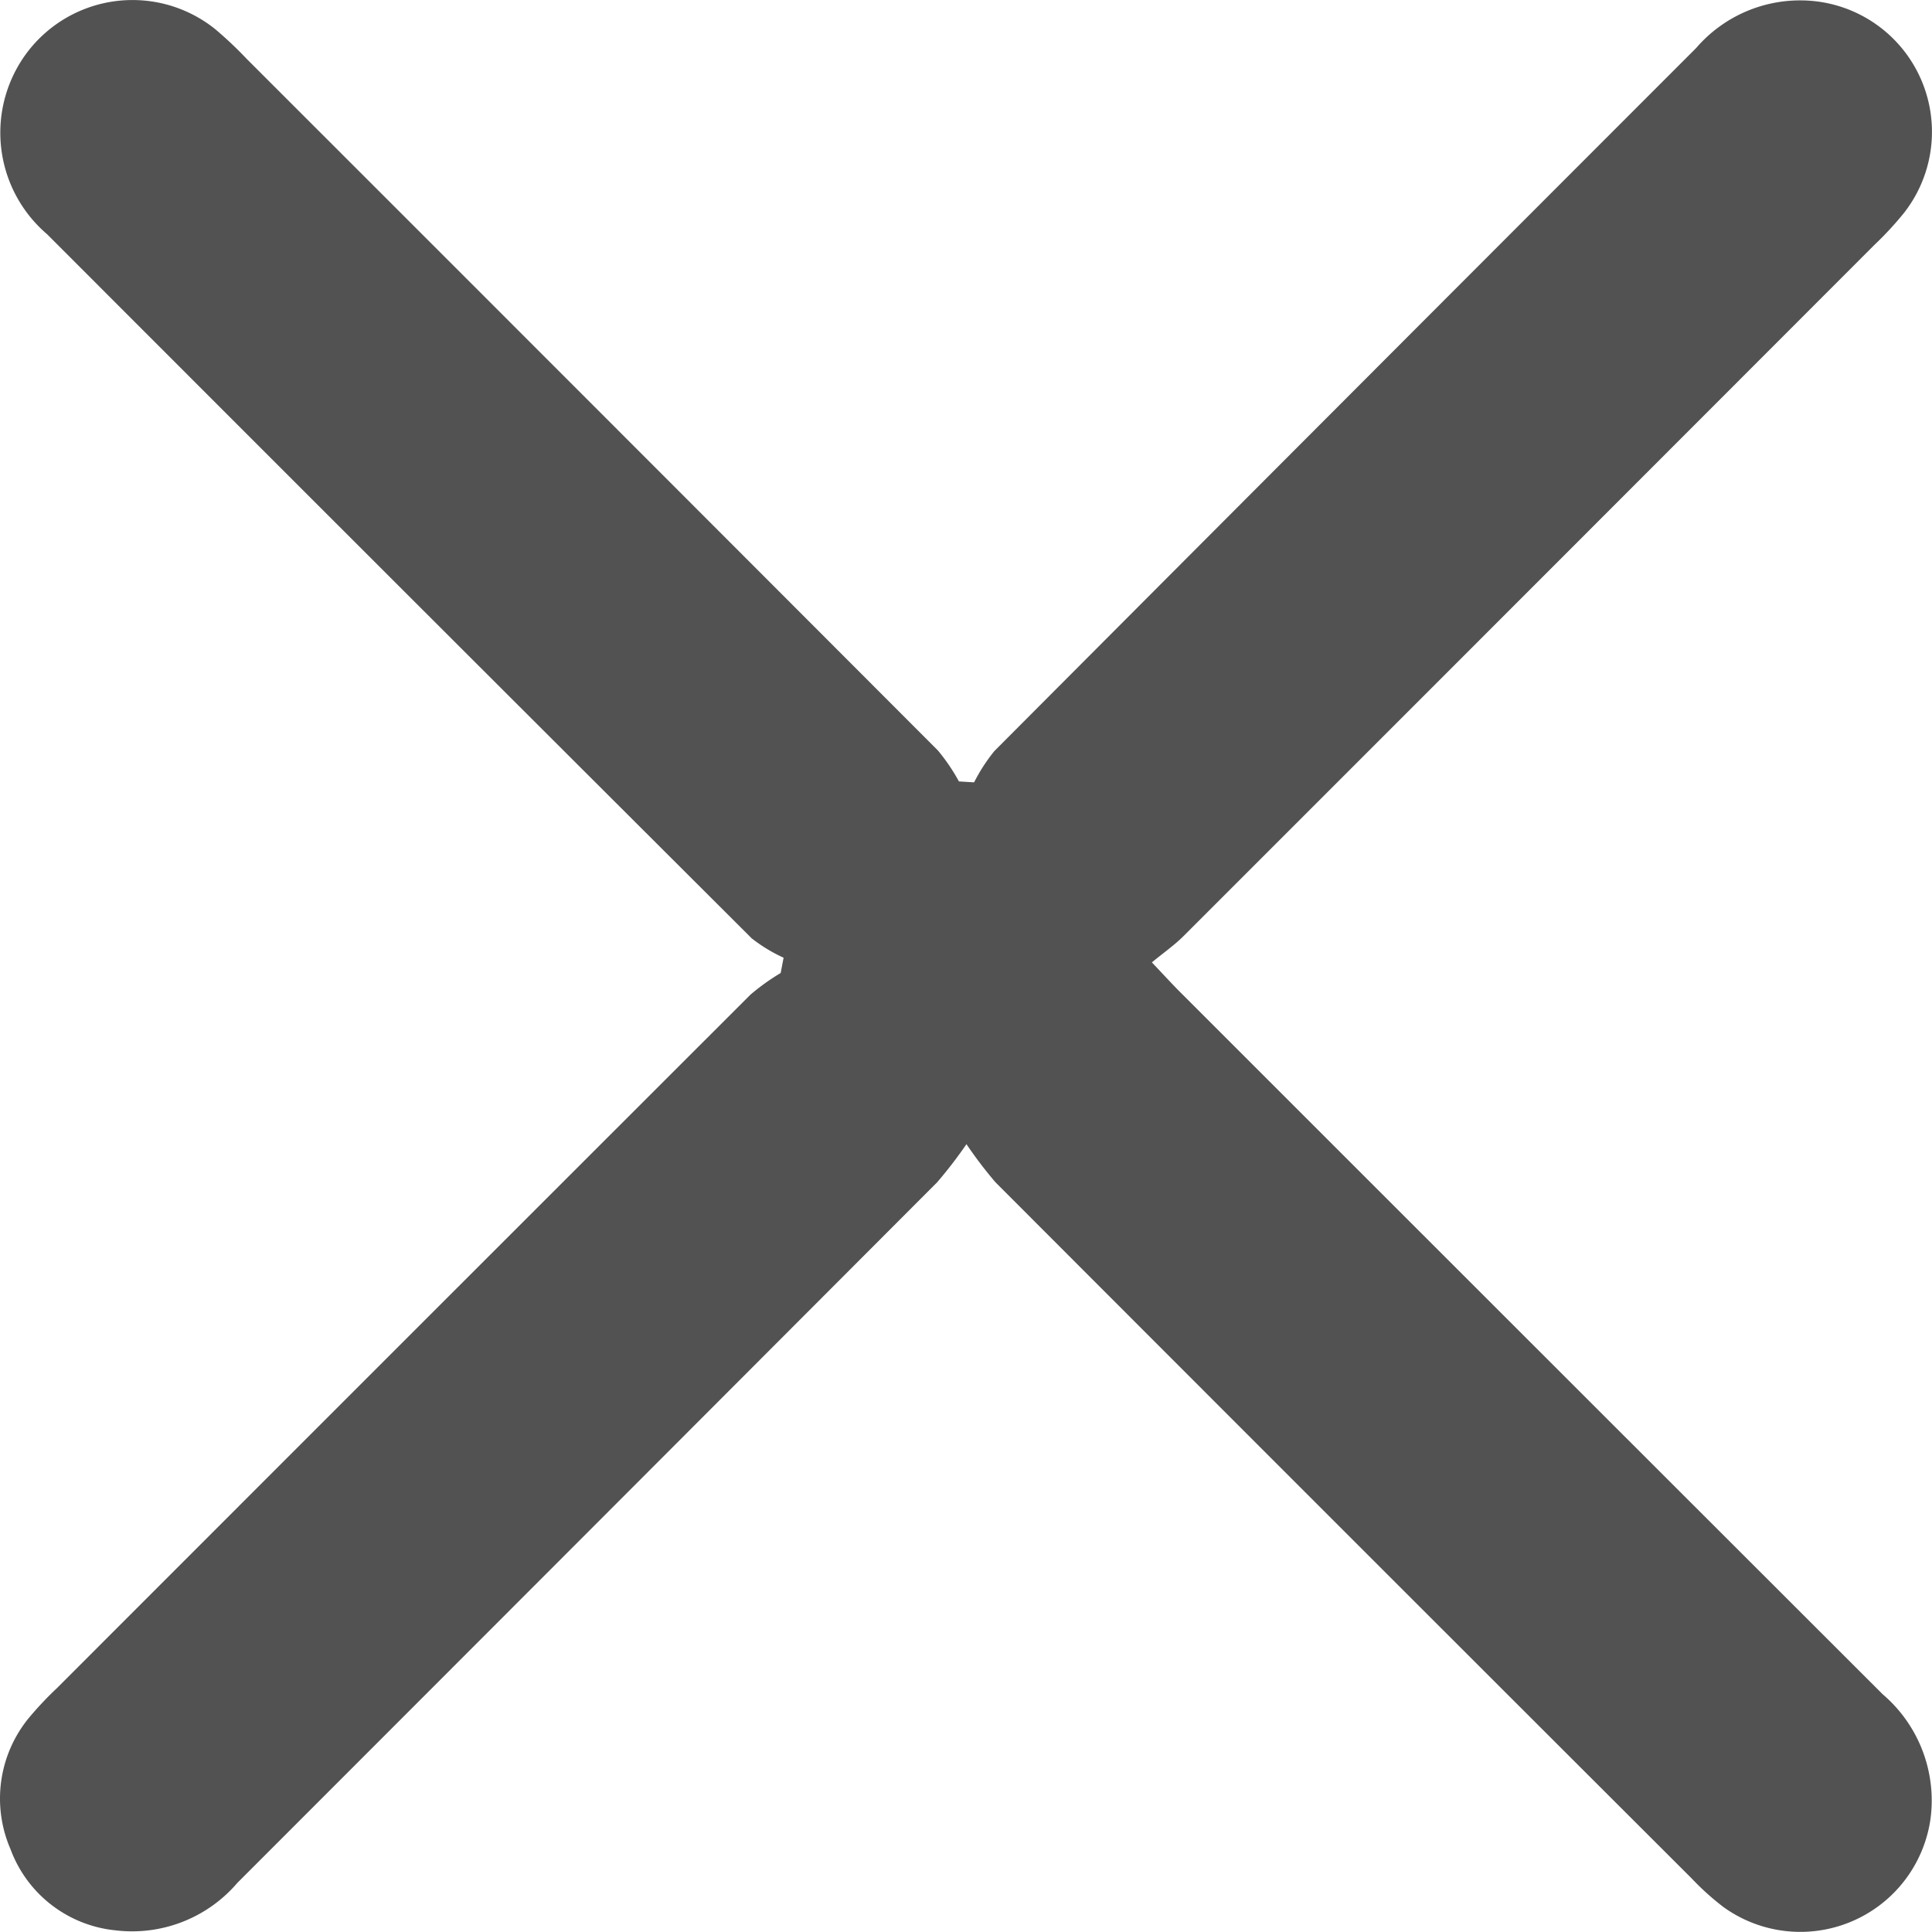 <svg xmlns="http://www.w3.org/2000/svg" xmlns:xlink="http://www.w3.org/1999/xlink" width="31.345" height="31.346" viewBox="0 0 31.345 31.346"><defs><style>.a{fill:#525252;}.b{clip-path:url(#a);}</style><clipPath id="a"><rect class="a" width="31.345" height="31.346"/></clipPath></defs><g class="b"><path class="a" d="M15.68,18.563a7.233,7.233,0,0,1-.476.619Q9.53,24.867,3.851,30.548a2.247,2.247,0,0,1-1.978.77A2.031,2.031,0,0,1,.17,30a2.062,2.062,0,0,1,.337-2.174,5.558,5.558,0,0,1,.416-.437q5.625-5.628,11.253-11.252a3.6,3.6,0,0,1,.49-.351l.047-.248a2.543,2.543,0,0,1-.517-.314Q6.474,9.516.764,3.8A2.166,2.166,0,0,1,.447.842,2.143,2.143,0,0,1,3.493.474a6.346,6.346,0,0,1,.512.484Q9.615,6.565,15.219,12.178a3.178,3.178,0,0,1,.339.5l.246.015a2.836,2.836,0,0,1,.328-.507Q21.821,6.478,27.518.78A2.225,2.225,0,0,1,29.5.026a2.133,2.133,0,0,1,1.391,3.428,5.409,5.409,0,0,1-.478.517Q24.808,9.582,19.2,15.189c-.142.142-.309.258-.512.425.191.2.321.344.458.481q5.7,5.7,11.4,11.394a2.265,2.265,0,0,1,.774,2.026,2.133,2.133,0,0,1-3.356,1.427,4.329,4.329,0,0,1-.523-.471Q21.79,24.829,16.15,19.181a6.867,6.867,0,0,1-.47-.618" transform="translate(0 0)"/></g></svg>